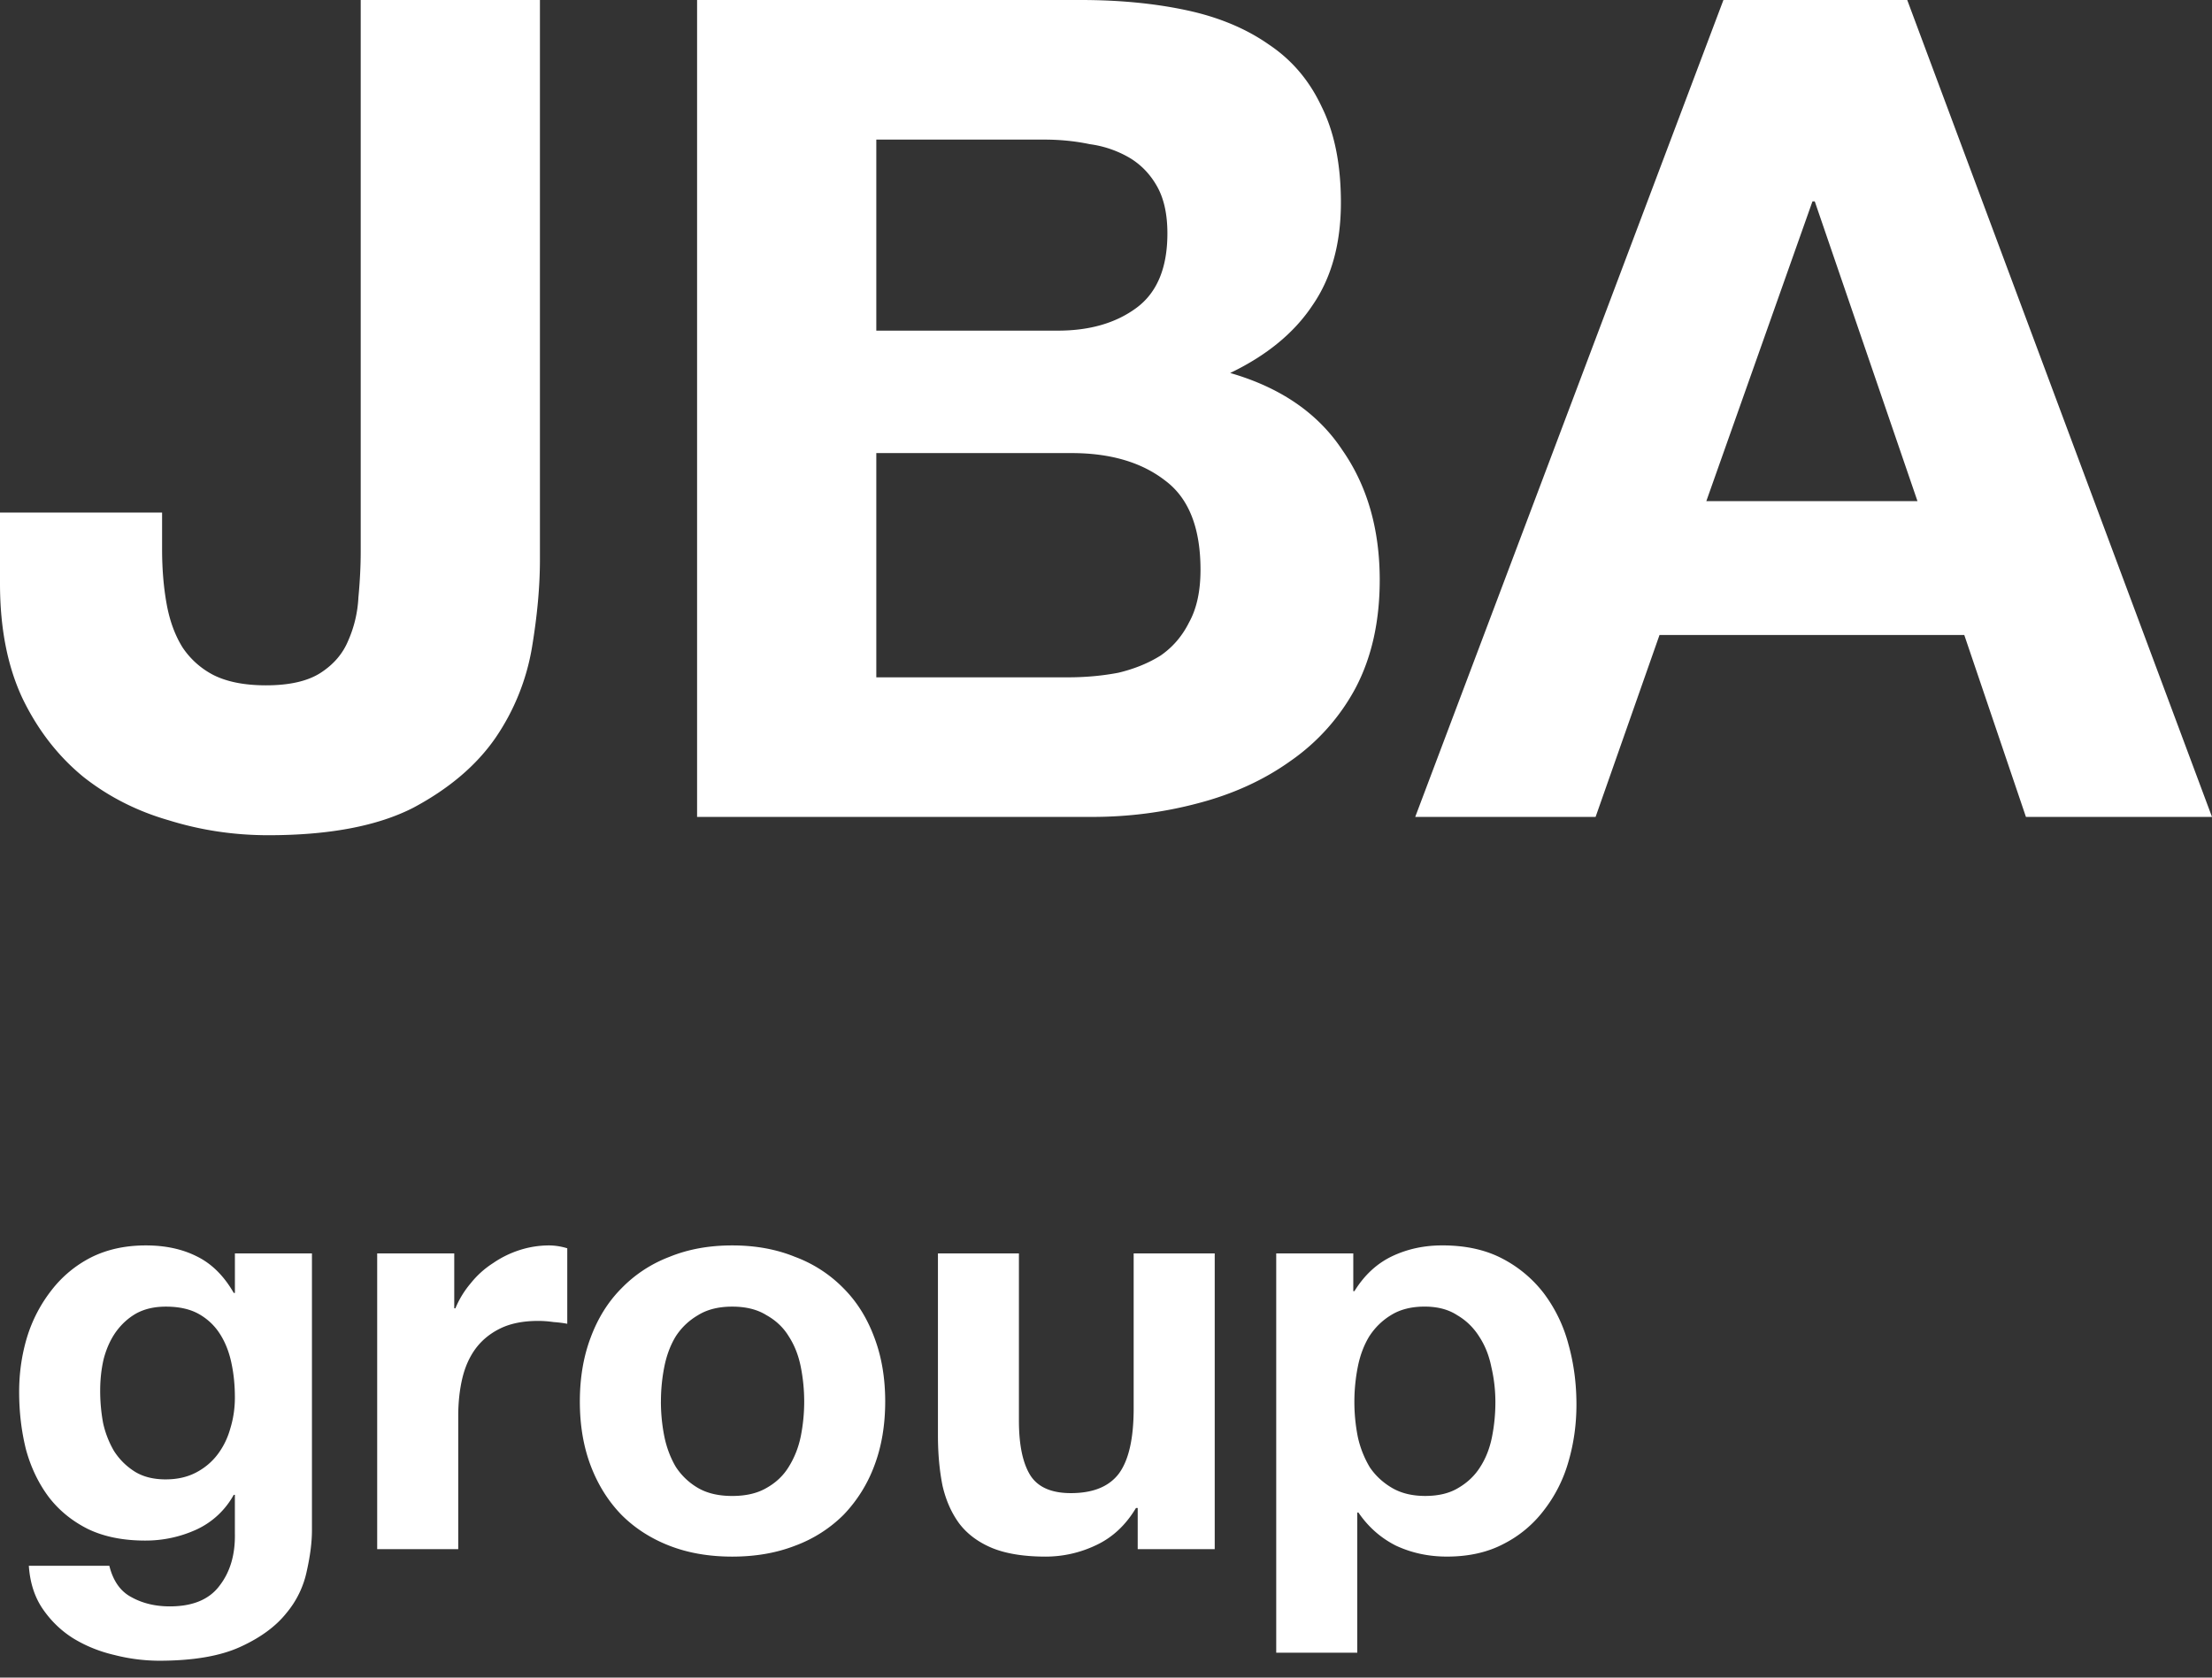 <svg xmlns="http://www.w3.org/2000/svg" width="87" height="66" fill="none"><rect width="100%" height="100%" fill="#333333" stroke="none"/><path fill="#fff" d="M21.236 22.011V0h-7.049v21.696q0 .855-.09 1.8-.045.9-.403 1.711-.316.765-1.078 1.26-.763.495-2.155.495-1.257 0-2.065-.405a3.26 3.26 0 0 1-1.212-1.08q-.45-.72-.629-1.71-.18-.99-.18-2.161v-1.44H0v2.79q0 2.655.898 4.547.898 1.845 2.38 3.06 1.481 1.17 3.367 1.711 1.886.585 3.906.585 3.591 0 5.702-1.08 2.11-1.125 3.232-2.746a8.9 8.9 0 0 0 1.437-3.556q.315-1.89.314-3.466m13.23-9.002V5.492h6.6q.942 0 1.796.18a4.2 4.2 0 0 1 1.571.54q.674.405 1.078 1.125t.404 1.846q0 2.025-1.212 2.925-1.213.9-3.099.9zM27.417 0v32.139h15.535q2.154 0 4.175-.54 2.066-.54 3.637-1.666a8.2 8.2 0 0 0 2.559-2.88q.942-1.8.943-4.232 0-3.015-1.482-5.131-1.437-2.16-4.4-3.016 2.155-1.035 3.233-2.656 1.122-1.62 1.122-4.05 0-2.252-.763-3.782-.718-1.53-2.065-2.43Q48.564.81 46.678.405T42.503 0zm7.049 26.647v-8.822h7.677q2.29 0 3.682 1.08 1.392 1.035 1.392 3.511 0 1.26-.45 2.07-.404.811-1.122 1.306-.718.45-1.66.675-.944.18-1.976.18zm32.645-6.931 4.175-11.794h.09l4.04 11.793zM67.784 0 55.662 32.139h7.094l2.514-7.157h11.987l2.425 7.157H87L75.013 0zM6.522 58.202q-.74 0-1.235-.315-.493-.315-.808-.81a3.8 3.8 0 0 1-.426-1.103 7 7 0 0 1-.113-1.26q0-.654.135-1.239.158-.607.471-1.058.337-.472.809-.742.493-.27 1.167-.27.786 0 1.302.292.516.293.83.788.315.495.45 1.148.135.63.134 1.35 0 .63-.18 1.216-.156.562-.493 1.012-.338.45-.853.72-.516.27-1.19.27m5.747 2.003V49.312h-3.03v1.553h-.046q-.583-1.014-1.459-1.44-.853-.428-1.998-.428-1.212 0-2.155.472a4.6 4.6 0 0 0-1.549 1.283 5.7 5.7 0 0 0-.965 1.846q-.314 1.035-.314 2.16 0 1.193.27 2.273.291 1.058.897 1.868.606.789 1.549 1.26.943.45 2.245.45a4.8 4.8 0 0 0 1.998-.427 3.2 3.2 0 0 0 1.481-1.373h.045v1.53q.023 1.239-.606 2.049-.606.81-1.953.81-.853 0-1.504-.36Q4.524 62.5 4.3 61.6H1.134q.067.99.54 1.688.492.72 1.211 1.17.741.45 1.617.653a7.2 7.2 0 0 0 1.75.225q1.999 0 3.188-.54t1.819-1.328a3.76 3.76 0 0 0 .808-1.665q.202-.9.202-1.598m2.566-10.893v11.635h3.188v-5.244q0-.787.157-1.463.158-.675.516-1.17.382-.517.988-.81t1.482-.293q.291 0 .606.045.314.023.539.068v-2.97a2.5 2.5 0 0 0-.696-.113 3.8 3.8 0 0 0-1.168.18 4 4 0 0 0-1.055.517 3.6 3.6 0 0 0-.875.788q-.383.45-.606.99h-.045v-2.16zm11.16 5.829a7 7 0 0 1 .134-1.373q.135-.675.449-1.193.336-.518.875-.833.54-.337 1.347-.337.81 0 1.347.337.562.315.876.833.336.518.471 1.193a7 7 0 0 1 0 2.746q-.135.652-.471 1.192-.315.518-.876.833-.538.315-1.347.315-.807 0-1.347-.315a2.6 2.6 0 0 1-.875-.833q-.315-.54-.449-1.192a7 7 0 0 1-.135-1.373m-3.188 0q0 1.395.426 2.52.427 1.126 1.212 1.936.786.787 1.886 1.215t2.47.428q1.368 0 2.469-.428a5.3 5.3 0 0 0 1.908-1.215 5.6 5.6 0 0 0 1.212-1.936q.426-1.125.427-2.52 0-1.395-.427-2.52-.426-1.149-1.212-1.937a5.2 5.2 0 0 0-1.908-1.237q-1.1-.45-2.47-.45t-2.469.45a5.2 5.2 0 0 0-1.886 1.237q-.785.788-1.212 1.936-.426 1.125-.426 2.52m24.97 5.806V49.312h-3.188v6.099q0 1.777-.584 2.566-.583.765-1.885.765-1.146 0-1.594-.698-.45-.72-.45-2.16v-6.572H36.89v7.157q0 1.08.18 1.98.202.878.673 1.508.472.608 1.28.945.83.338 2.11.338a4.6 4.6 0 0 0 1.976-.45q.965-.45 1.57-1.463h.068v1.62zm8.278-2.093q-.763 0-1.302-.315-.538-.315-.875-.81a4 4 0 0 1-.472-1.193 7.1 7.1 0 0 1 0-2.768q.135-.675.45-1.193.336-.518.852-.833.54-.337 1.325-.337.763 0 1.28.337.538.315.875.856.337.517.471 1.192.157.675.157 1.373a7 7 0 0 1-.134 1.373q-.135.675-.472 1.193-.314.495-.853.81-.516.315-1.302.315m-5.859-9.542V65.02h3.188v-5.514h.045q.584.855 1.481 1.305.921.428 1.998.428 1.28 0 2.223-.495a4.6 4.6 0 0 0 1.594-1.328 5.6 5.6 0 0 0 .965-1.913q.315-1.08.314-2.25 0-1.239-.314-2.364a5.8 5.8 0 0 0-.965-2.003 4.9 4.9 0 0 0-1.64-1.373q-.987-.517-2.356-.517-1.078 0-1.976.427-.897.428-1.481 1.373h-.045v-1.485z"/></svg>